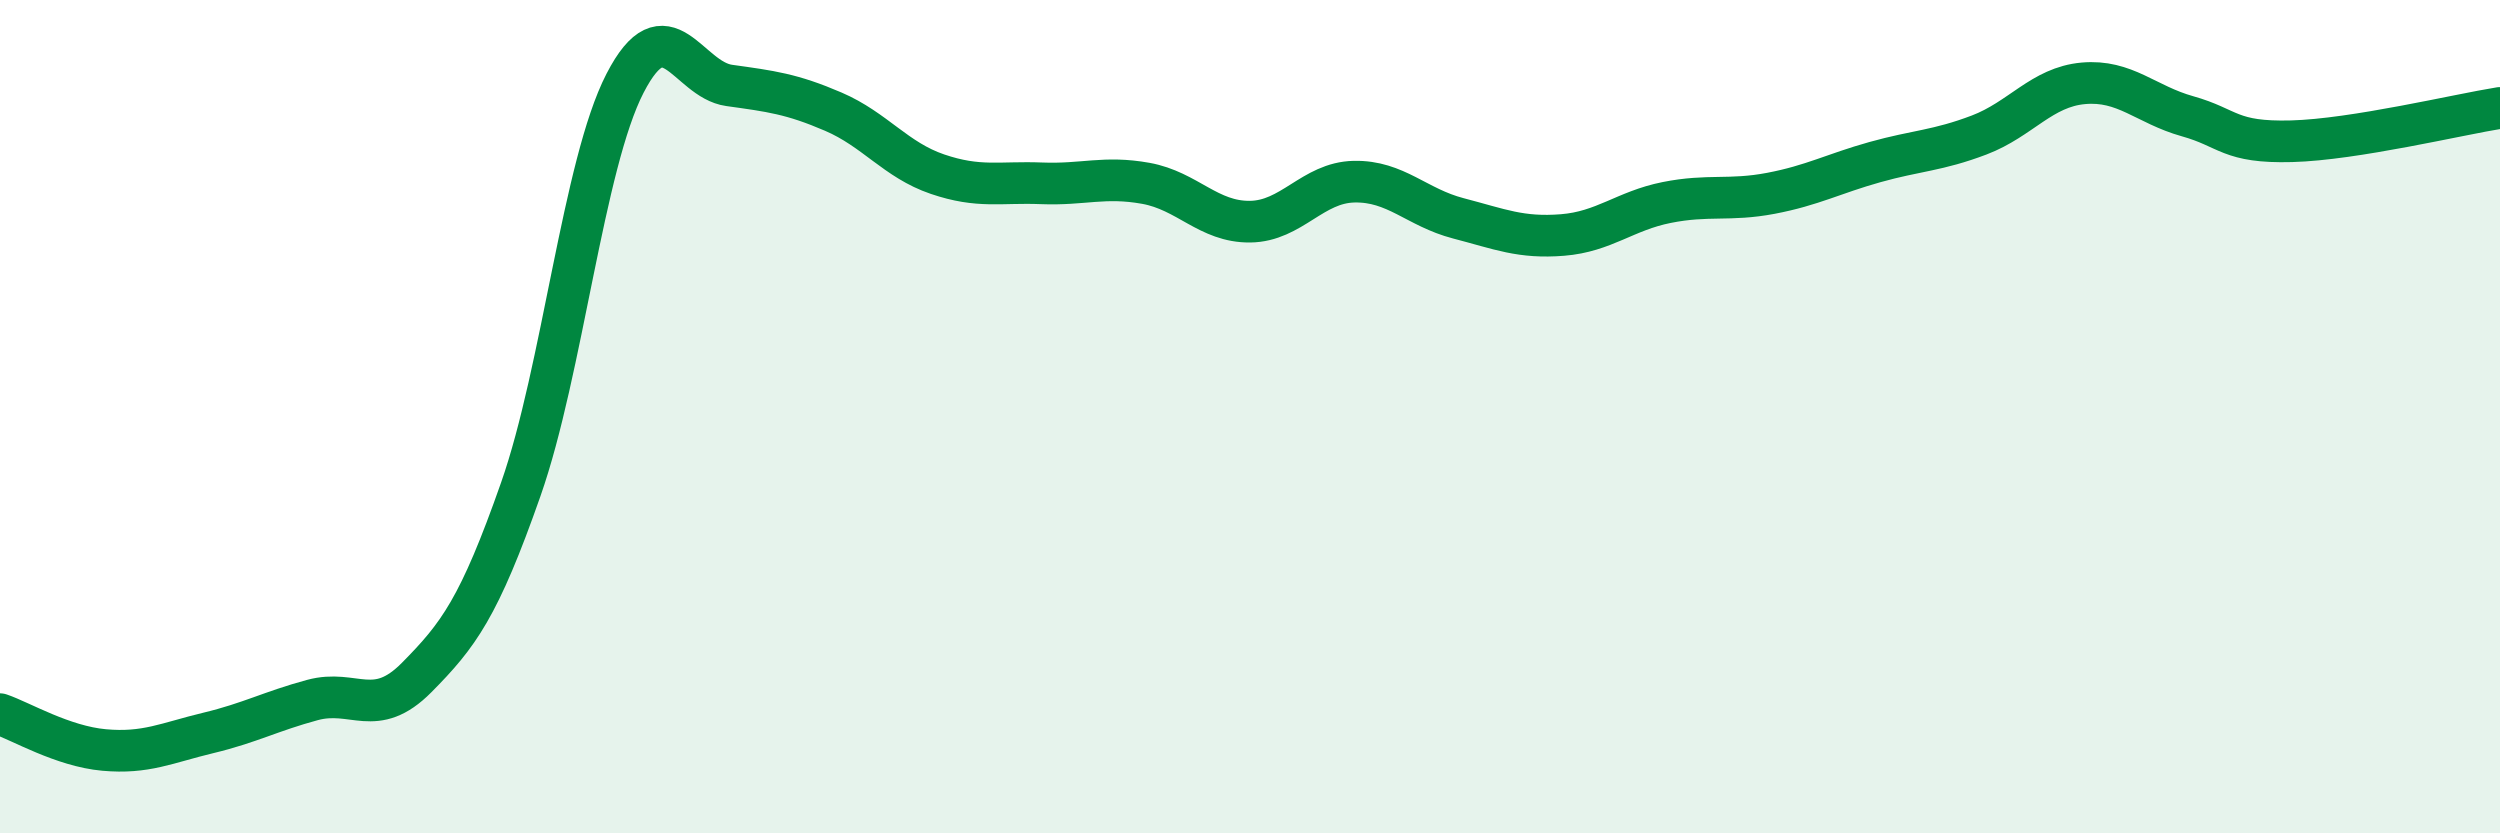 
    <svg width="60" height="20" viewBox="0 0 60 20" xmlns="http://www.w3.org/2000/svg">
      <path
        d="M 0,17.14 C 0.5,17.31 1.5,17.91 2.5,18 C 3.5,18.09 4,17.83 5,17.59 C 6,17.35 6.5,17.07 7.5,16.8 C 8.5,16.53 9,17.27 10,16.26 C 11,15.25 11.5,14.59 12.5,11.74 C 13.5,8.89 14,3.94 15,2 C 16,0.06 16.5,1.91 17.5,2.05 C 18.5,2.19 19,2.25 20,2.68 C 21,3.11 21.5,3.84 22.5,4.18 C 23.5,4.52 24,4.36 25,4.4 C 26,4.44 26.5,4.22 27.5,4.4 C 28.5,4.58 29,5.33 30,5.32 C 31,5.31 31.5,4.38 32.5,4.36 C 33.5,4.34 34,4.98 35,5.24 C 36,5.5 36.5,5.72 37.5,5.64 C 38.5,5.56 39,5.06 40,4.86 C 41,4.66 41.5,4.83 42.5,4.64 C 43.5,4.45 44,4.17 45,3.89 C 46,3.61 46.5,3.62 47.5,3.24 C 48.5,2.86 49,2.09 50,2 C 51,1.91 51.5,2.51 52.5,2.79 C 53.5,3.07 53.5,3.43 55,3.39 C 56.5,3.35 59,2.75 60,2.59L60 20L0 20Z"
        fill="#008740"
        opacity="0.1"
        stroke-linecap="round"
        stroke-linejoin="round"
      />
      <path
        d="M 0,17.14 C 0.5,17.31 1.5,17.91 2.5,18 C 3.5,18.09 4,17.83 5,17.59 C 6,17.35 6.5,17.07 7.5,16.8 C 8.5,16.53 9,17.27 10,16.26 C 11,15.25 11.5,14.59 12.5,11.74 C 13.5,8.89 14,3.94 15,2 C 16,0.06 16.5,1.91 17.5,2.05 C 18.5,2.19 19,2.25 20,2.68 C 21,3.11 21.5,3.84 22.5,4.18 C 23.5,4.52 24,4.36 25,4.4 C 26,4.44 26.5,4.22 27.5,4.4 C 28.5,4.58 29,5.33 30,5.32 C 31,5.31 31.5,4.38 32.5,4.36 C 33.5,4.34 34,4.98 35,5.24 C 36,5.5 36.5,5.72 37.5,5.64 C 38.5,5.56 39,5.06 40,4.86 C 41,4.66 41.5,4.83 42.5,4.64 C 43.5,4.45 44,4.17 45,3.89 C 46,3.61 46.5,3.62 47.5,3.24 C 48.5,2.86 49,2.09 50,2 C 51,1.91 51.5,2.51 52.5,2.79 C 53.5,3.07 53.5,3.43 55,3.39 C 56.5,3.35 59,2.75 60,2.59"
        stroke="#008740"
        stroke-width="1"
        fill="none"
        stroke-linecap="round"
        stroke-linejoin="round"
      />
    </svg>
  